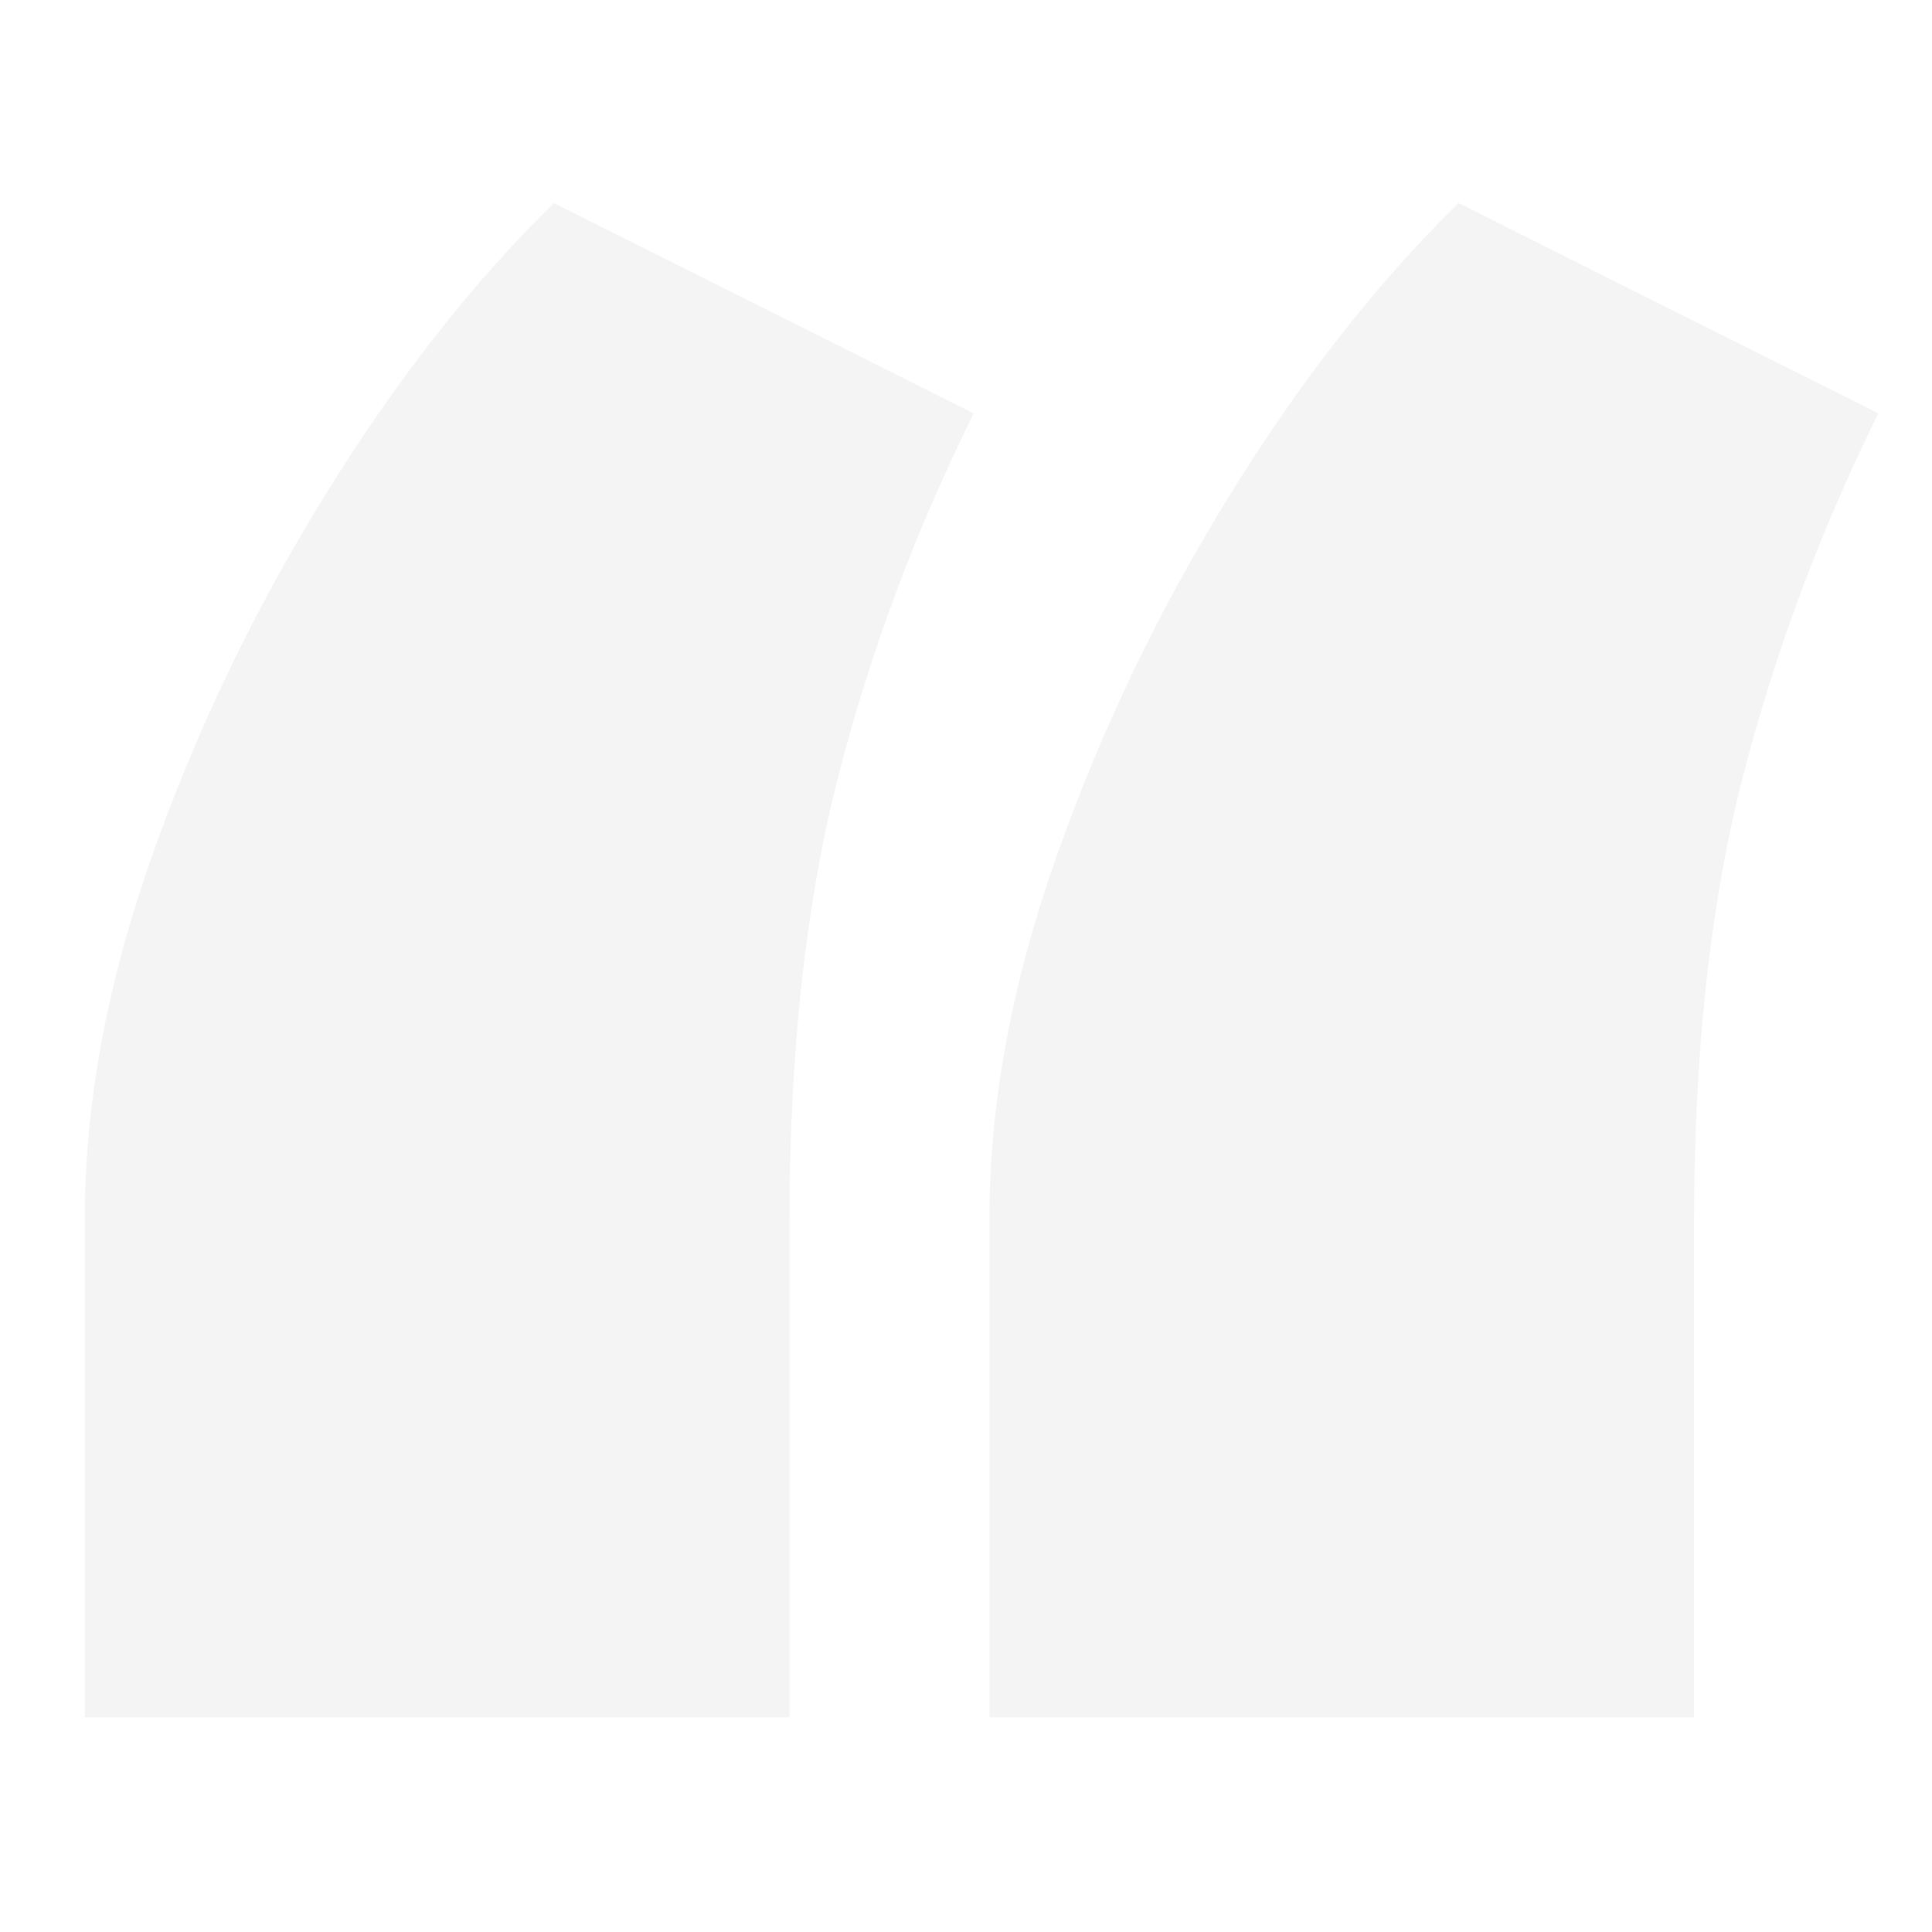 <svg width="36" height="36" viewBox="0 0 36 36" fill="none" xmlns="http://www.w3.org/2000/svg">
<g opacity="0.24">
<path d="M27.179 3.784L35 7.704C33.925 9.871 33.075 12.143 32.468 14.502C31.861 16.878 31.566 19.635 31.566 22.791L31.566 32L18.438 32L18.438 22.687C18.438 20.554 18.854 18.317 19.687 15.958C20.519 13.6 21.594 11.363 22.913 9.23C24.23 7.097 25.652 5.276 27.179 3.784ZM10.322 3.784L18.143 7.704C17.068 9.871 16.218 12.126 15.611 14.502C15.004 16.878 14.71 19.635 14.71 22.791L14.71 32L1.581 32L1.581 22.687C1.581 20.554 1.998 18.317 2.83 15.958C3.663 13.6 4.738 11.363 6.056 9.23C7.374 7.097 8.796 5.276 10.322 3.784Z" fill="#D1CFCF"/>
</g>
</svg>

